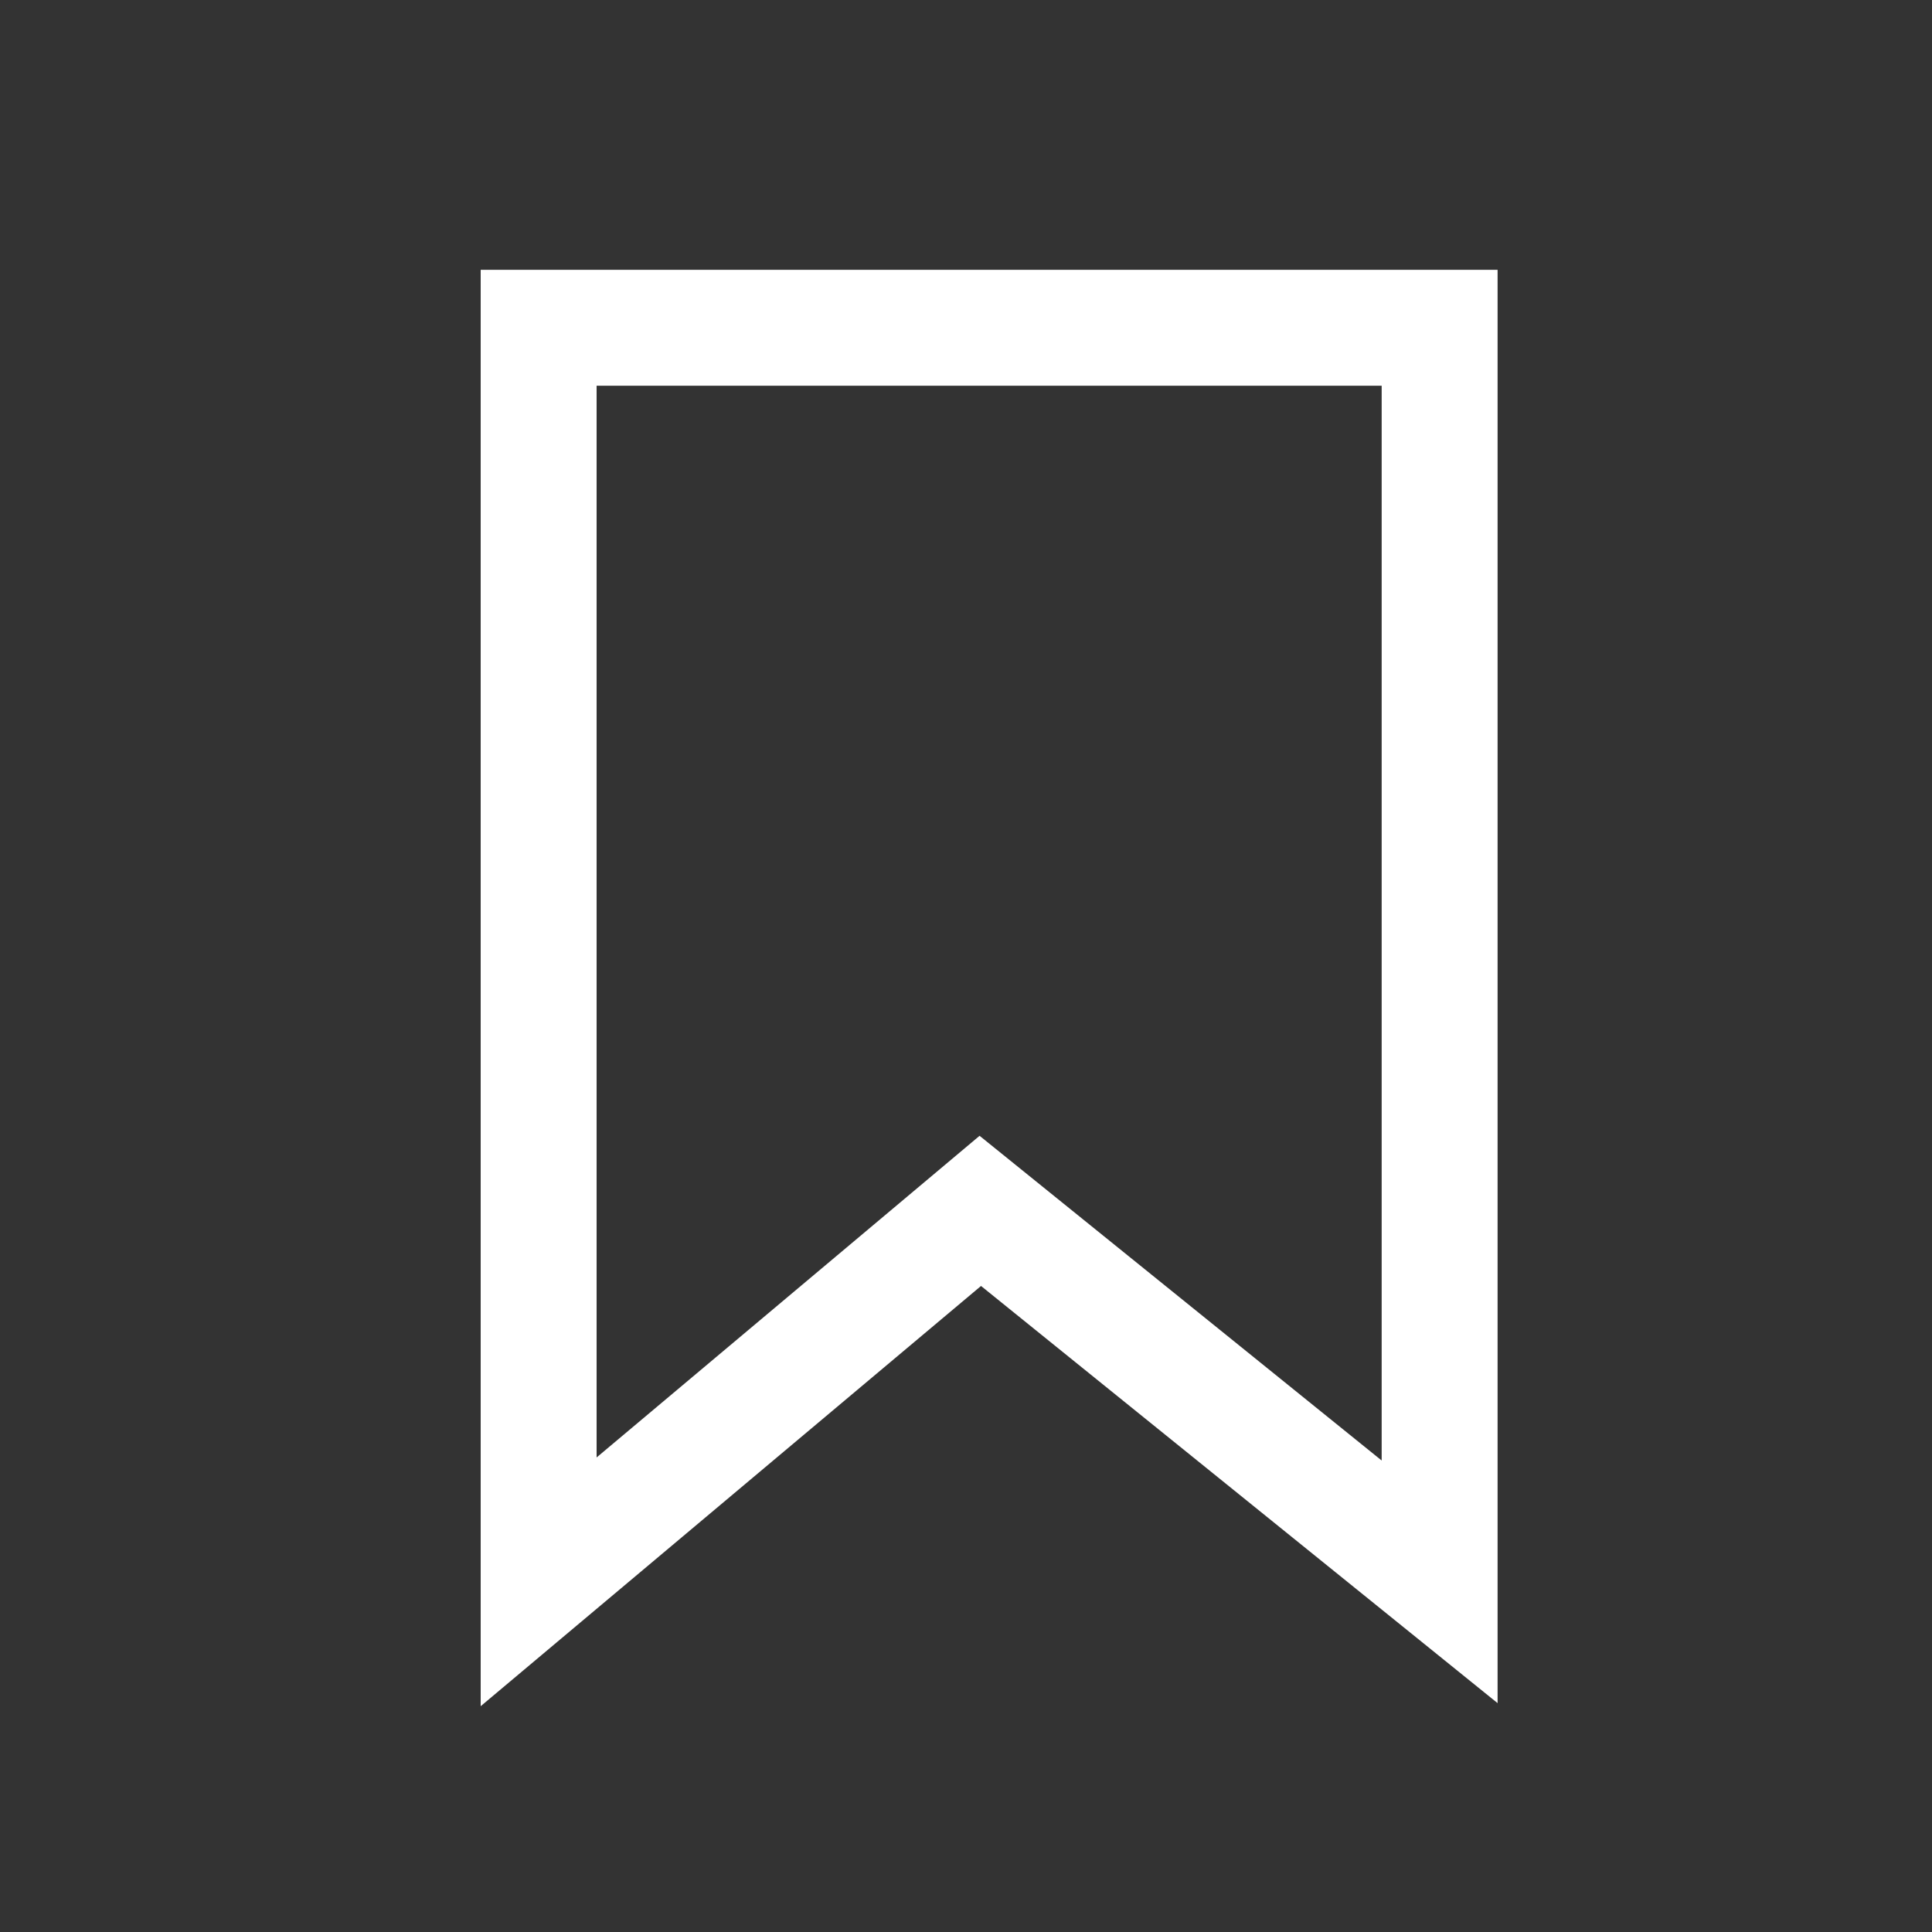 <svg xmlns="http://www.w3.org/2000/svg" xmlns:xlink="http://www.w3.org/1999/xlink" preserveAspectRatio="none" width="1000" height="1000"><rect width="100%" height="100%" fill="#333333" stroke="none"/><defs><path id="a" stroke="#FFF" stroke-width="60" stroke-linejoin="miter" stroke-linecap="butt" stroke-miterlimit="10" fill="none" d="M278.8 169.65v649.1l228.6-192 237.75 192v-649.1H278.8z"/></defs><use xlink:href="#a"/></svg>